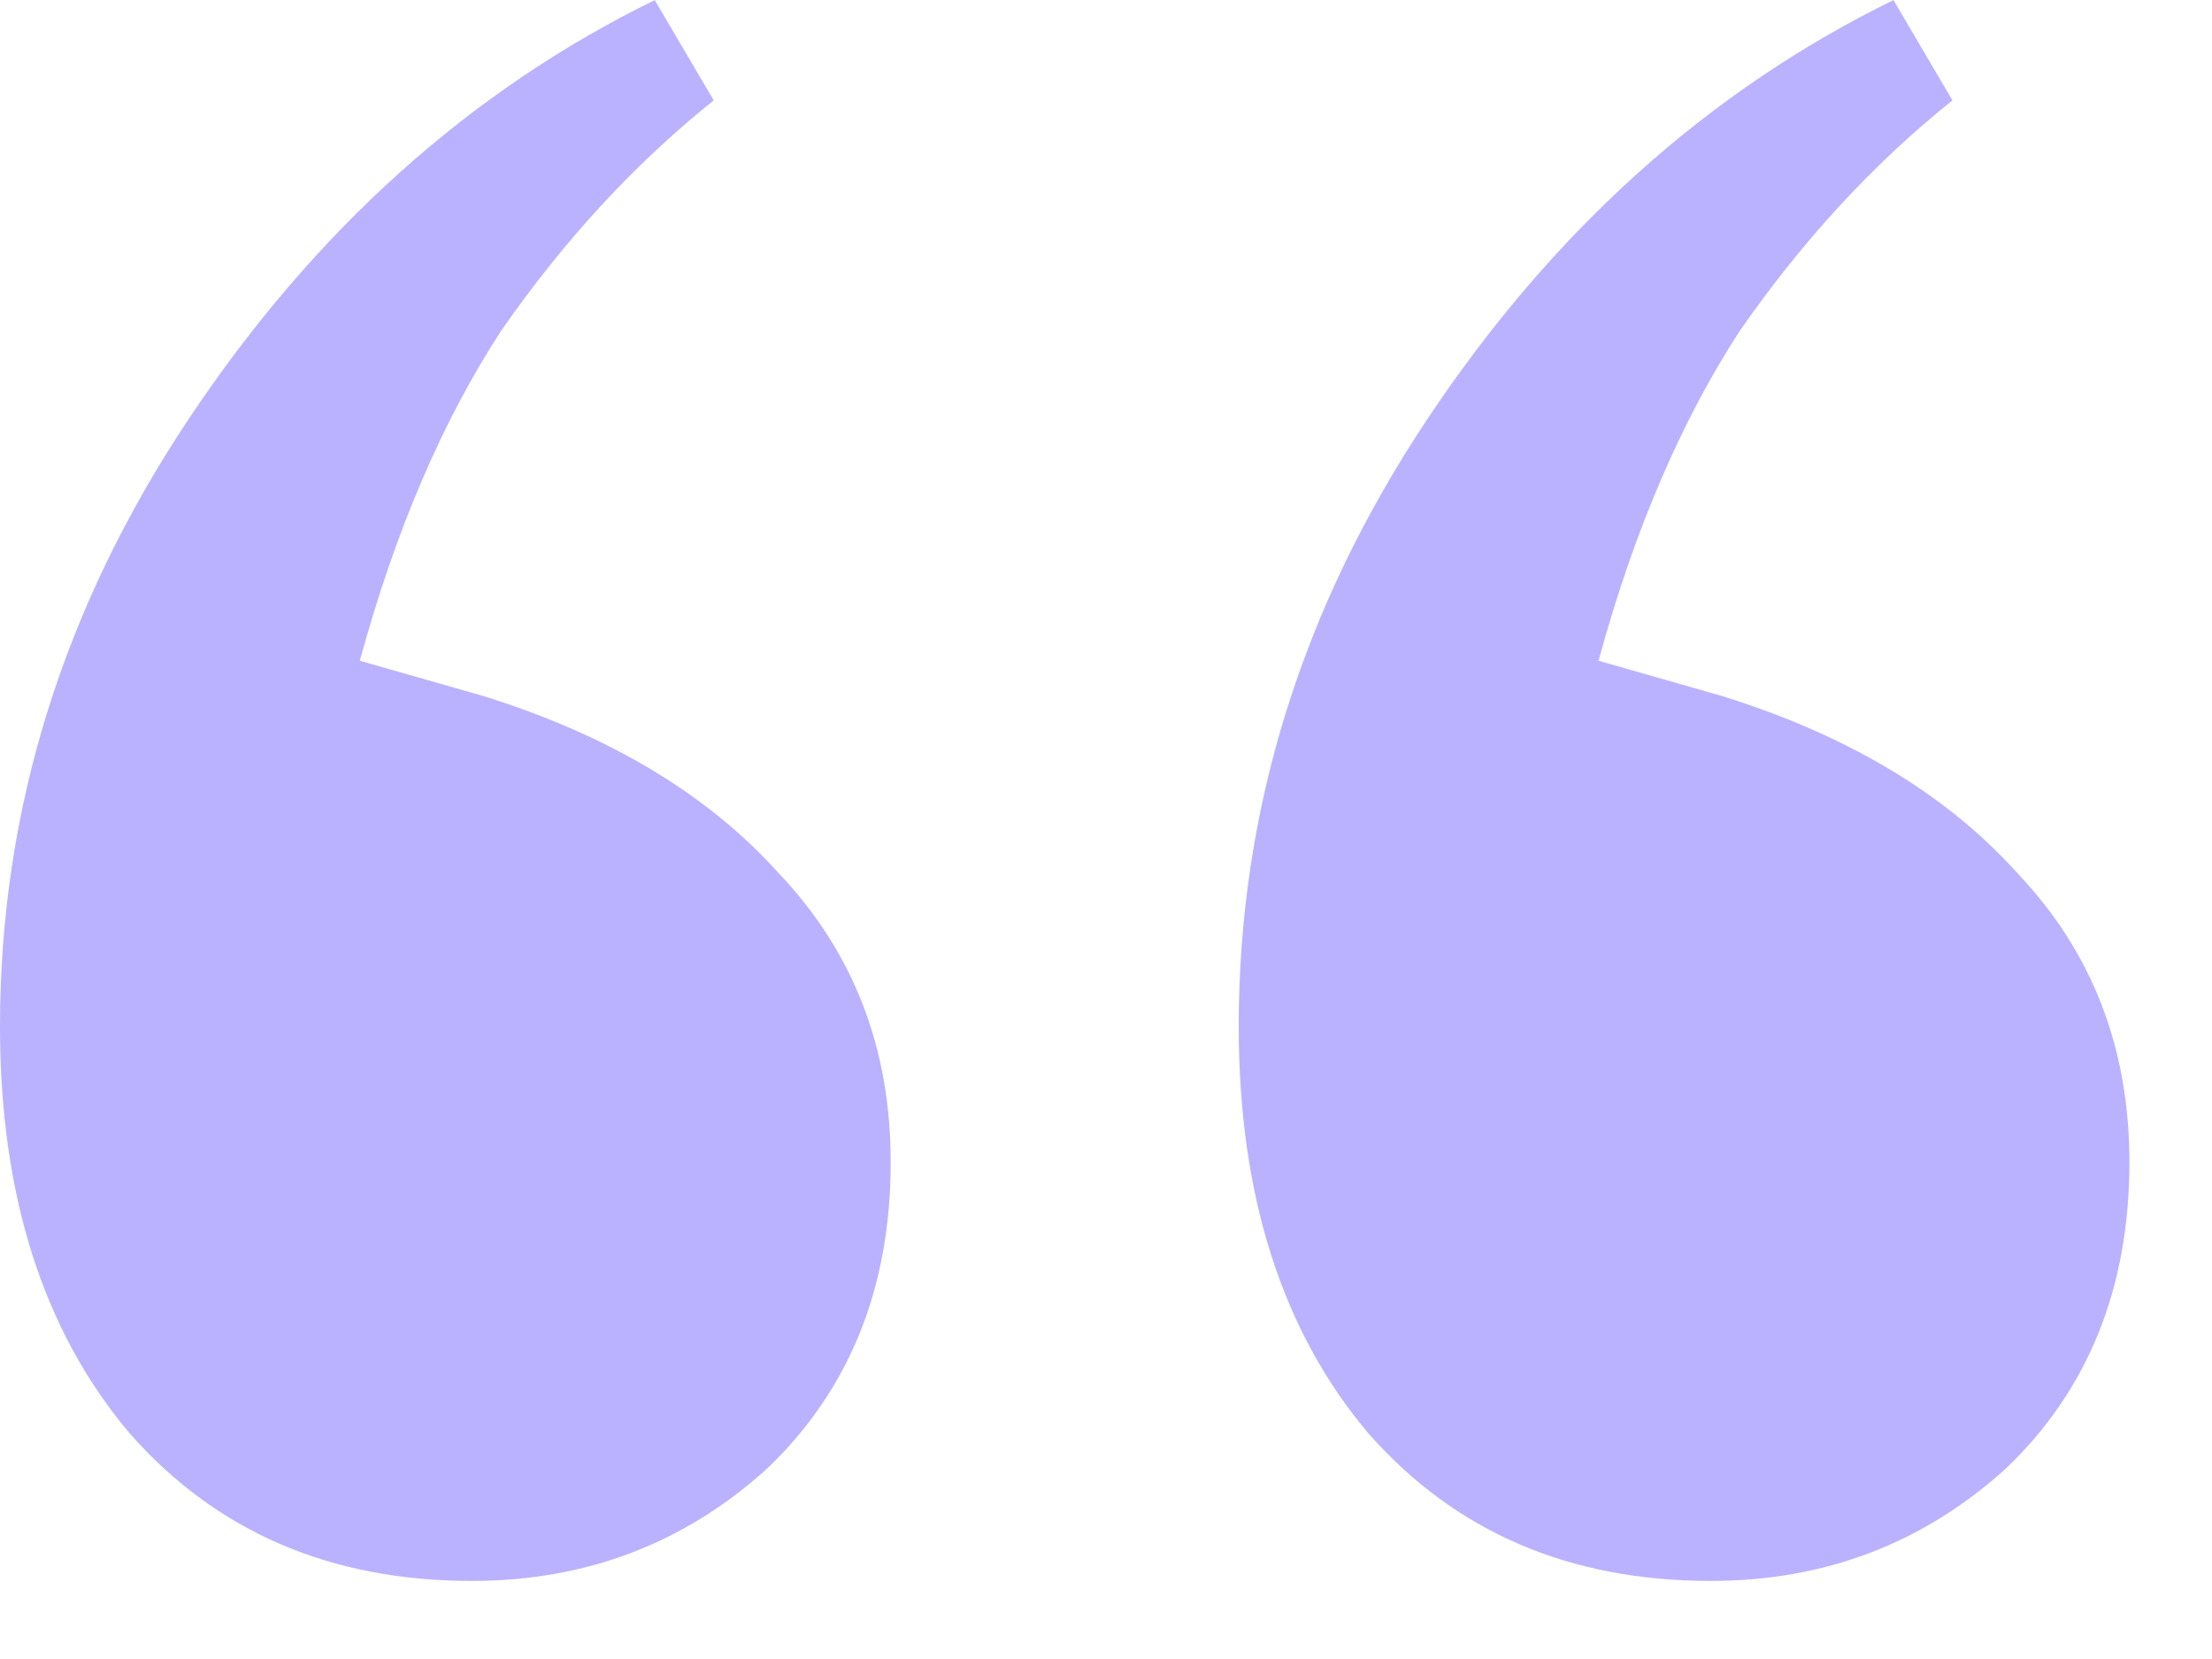 <svg width="24" height="18" viewBox="0 0 24 18" fill="none" xmlns="http://www.w3.org/2000/svg">
<path d="M5.12 17.153C3.584 17.153 2.347 16.619 1.408 15.553C0.469 14.443 -2.74181e-06 12.971 -2.74181e-06 11.137C-2.74181e-06 8.79 0.683 6.593 2.048 4.545C3.413 2.497 5.099 0.982 7.104 0.001L7.744 1.089C6.891 1.771 6.123 2.603 5.44 3.585C4.8 4.566 4.288 5.761 3.904 7.169L5.248 7.553C6.613 7.979 7.68 8.619 8.448 9.473C9.259 10.326 9.664 11.371 9.664 12.609C9.664 13.974 9.216 15.083 8.32 15.937C7.424 16.747 6.357 17.153 5.12 17.153ZM18.56 17.153C17.024 17.153 15.787 16.619 14.848 15.553C13.909 14.443 13.44 12.971 13.44 11.137C13.44 8.79 14.123 6.593 15.488 4.545C16.853 2.497 18.539 0.982 20.544 0.001L21.184 1.089C20.331 1.771 19.563 2.603 18.88 3.585C18.24 4.566 17.728 5.761 17.344 7.169L18.688 7.553C20.053 7.979 21.12 8.619 21.888 9.473C22.699 10.326 23.104 11.371 23.104 12.609C23.104 13.974 22.656 15.083 21.76 15.937C20.864 16.747 19.797 17.153 18.56 17.153Z" fill="#BAB2FF"/>
</svg>

